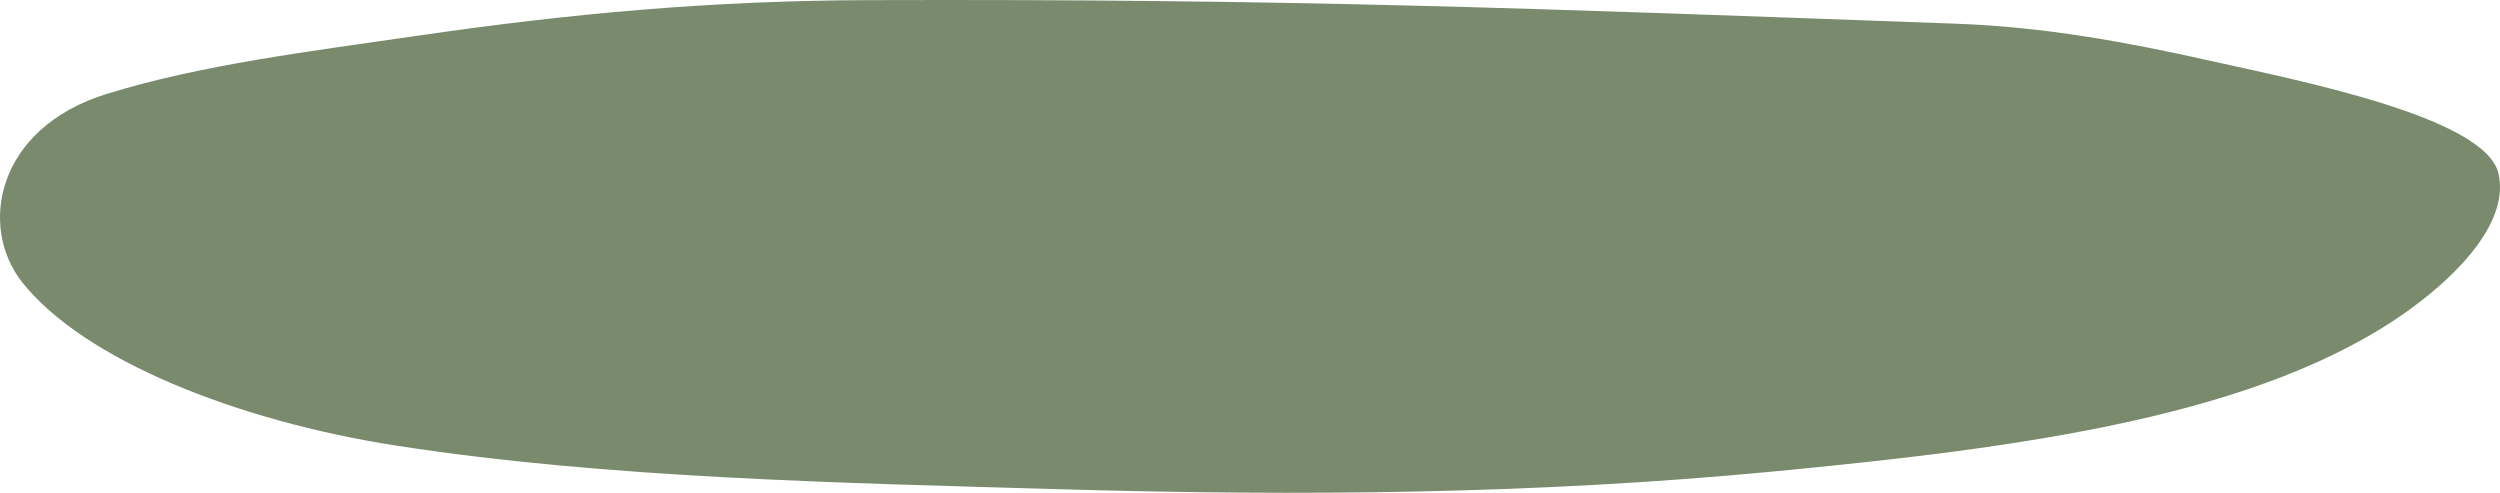 <?xml version="1.0" encoding="UTF-8"?> <svg xmlns="http://www.w3.org/2000/svg" width="1040" height="205" viewBox="0 0 1040 205" fill="none"> <path d="M361.53 0.052C538.632 -0.505 636.733 3.449 813.68 9.857C850.634 11.195 884.903 17.563 918.624 25.096C955.933 33.431 1033.96 48.654 1039.37 72.167C1043.82 91.541 1024.1 112.951 1002.93 128.384C941.524 173.136 841.001 186.314 736.875 196.219C638.77 205.551 541.718 206.426 441.647 203.536C350.955 200.916 252.462 199.001 164.684 185.352C98.639 175.082 34.882 149.741 9.241 117.43C-9.045 94.386 -1.566 53.433 44.057 39.183C83.354 26.908 129.902 21.236 174.24 14.789C236.892 5.679 295.315 0.26 361.53 0.052Z" fill="#798B6C"></path> </svg> 